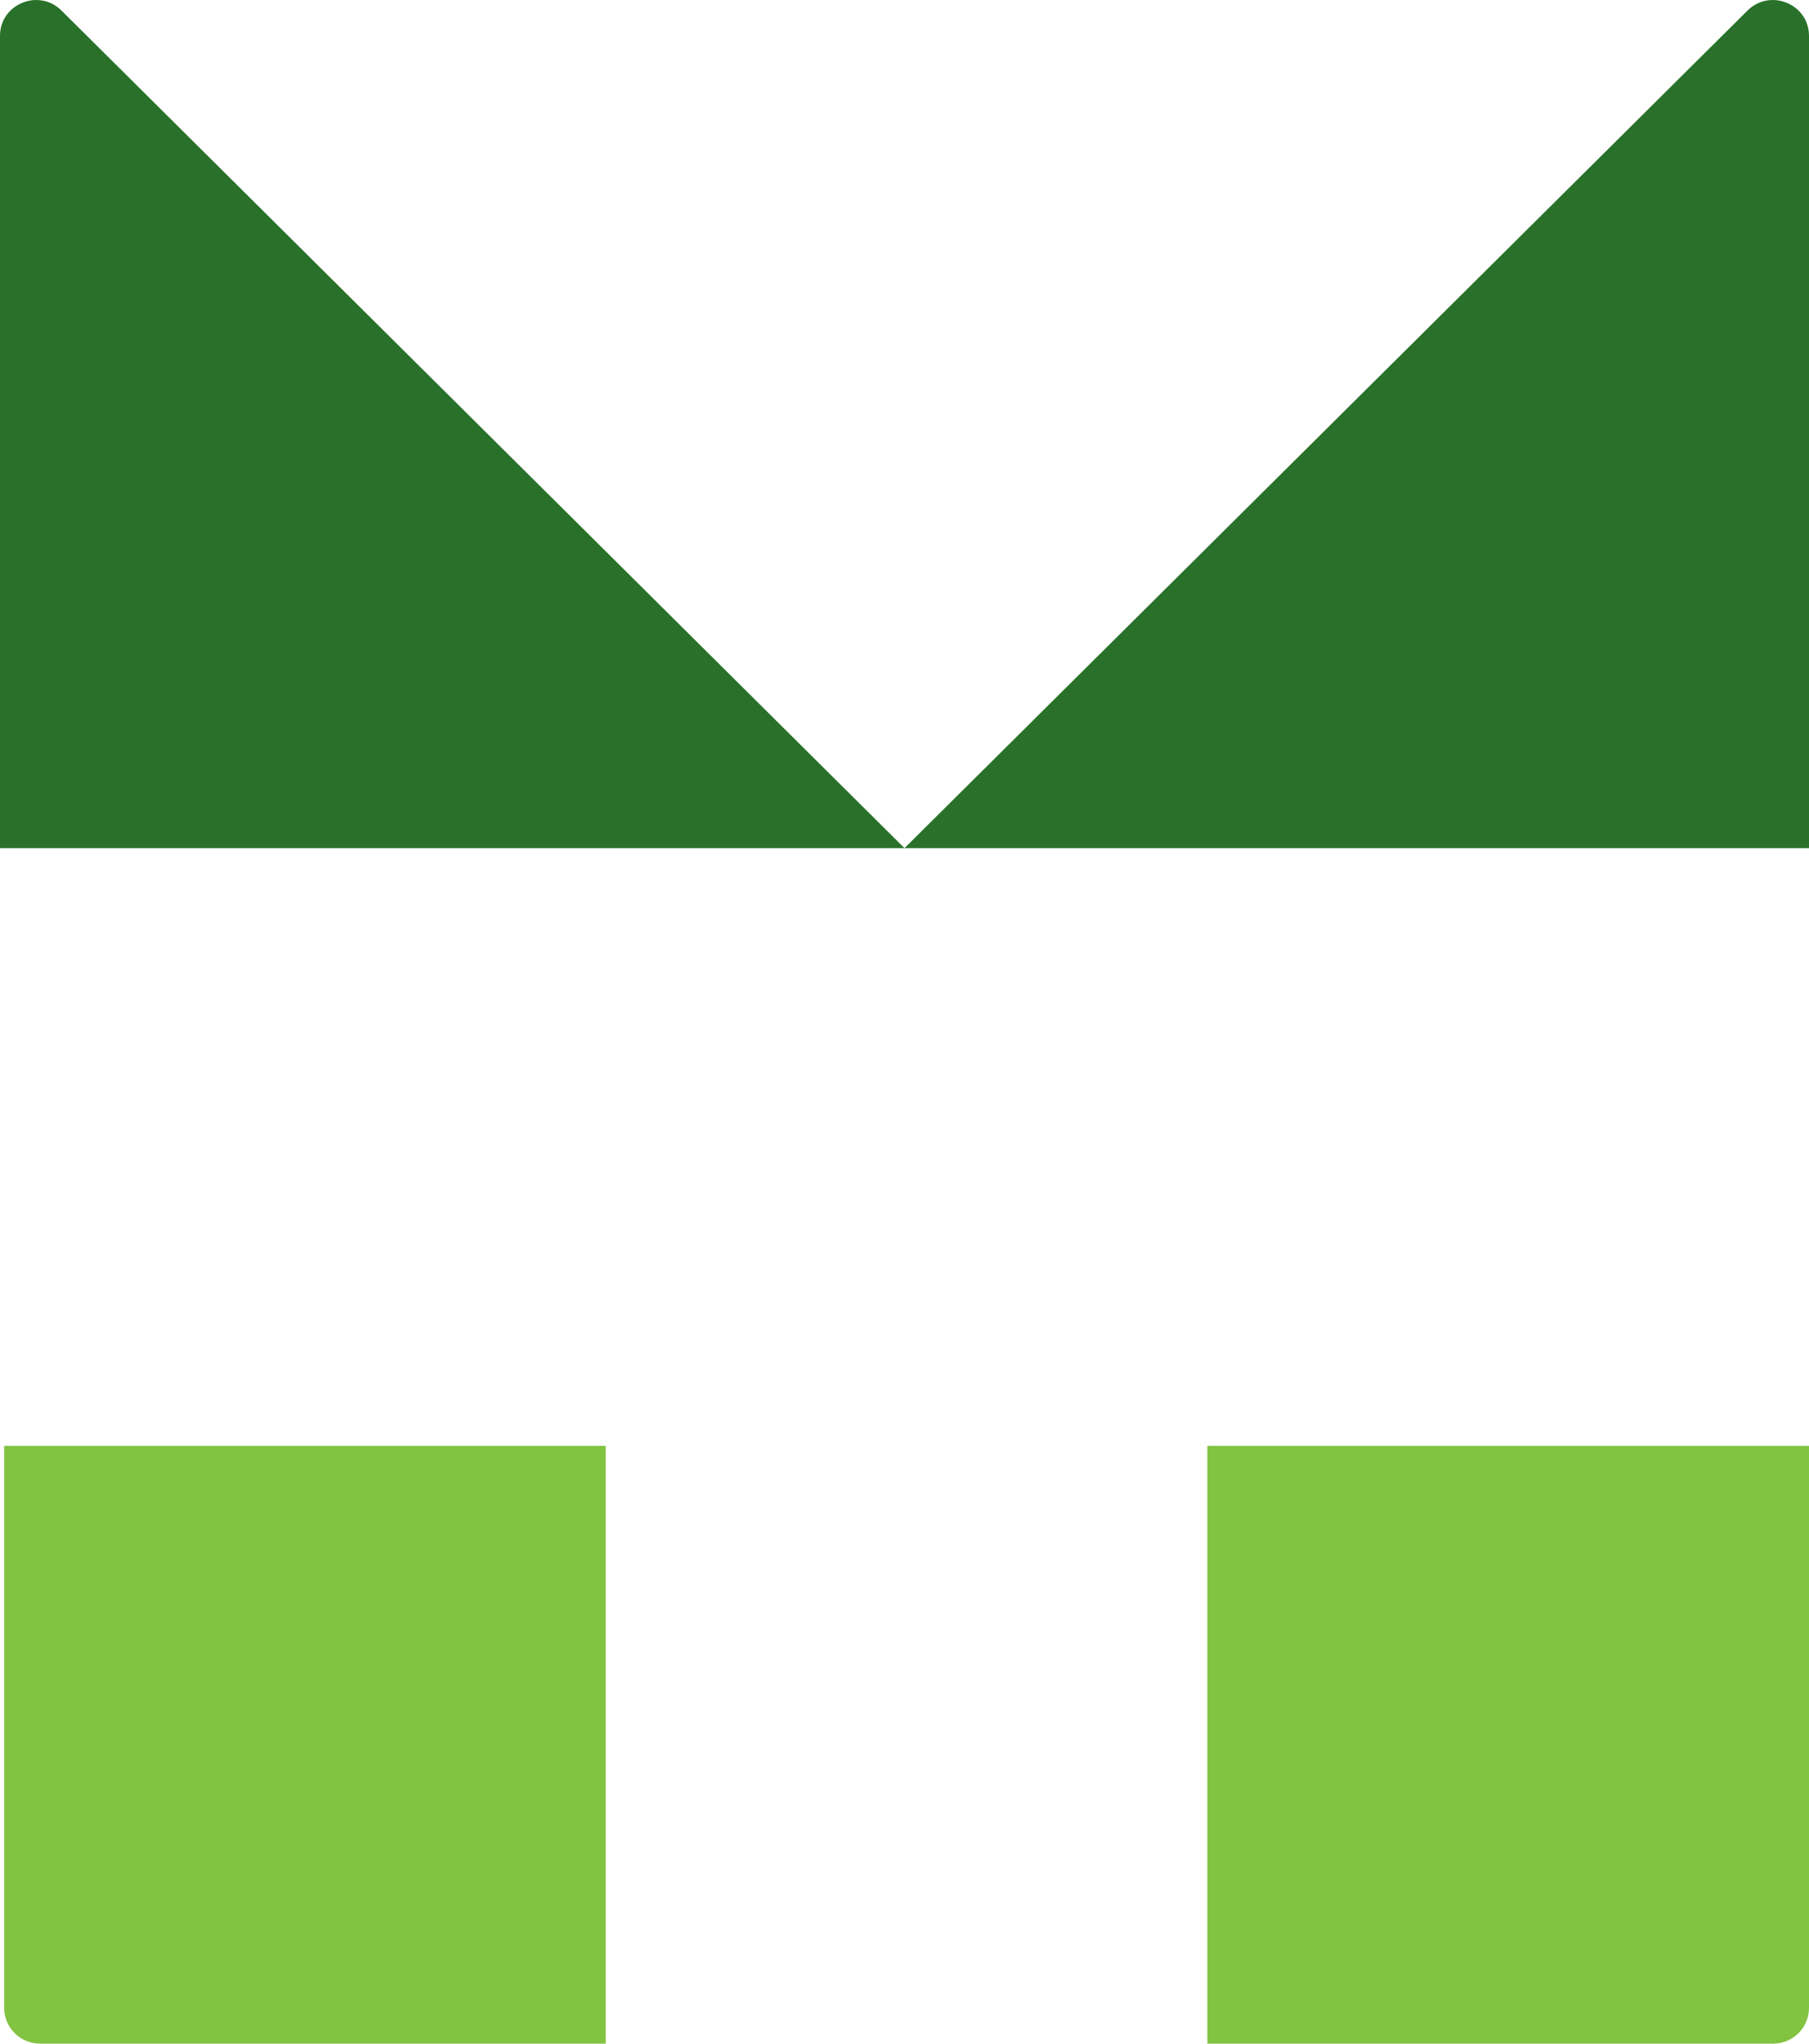 <svg width="31" height="35" viewBox="0 0 31 35" fill="none" xmlns="http://www.w3.org/2000/svg">
<g id="Logo Mark">
<path id="Vector" d="M31 0.615V14.525H15.5L29.946 0.181C30.335 -0.205 31 0.068 31 0.614" fill="#29712A"/>
<path id="Vector_2" d="M0 0.615V14.525H15.5L1.054 0.181C0.665 -0.205 0 0.068 0 0.614" fill="#29712A"/>
<path id="Vector_3" d="M30.382 34.999H20.69V24.762H31V34.387C31 34.725 30.724 35 30.382 35" fill="#82C341"/>
<path id="Vector_4" d="M10.38 34.999H0.688C0.347 34.999 0.071 34.725 0.071 34.386V24.762H10.38V34.999V34.999Z" fill="#82C341"/>
</g>
</svg>
